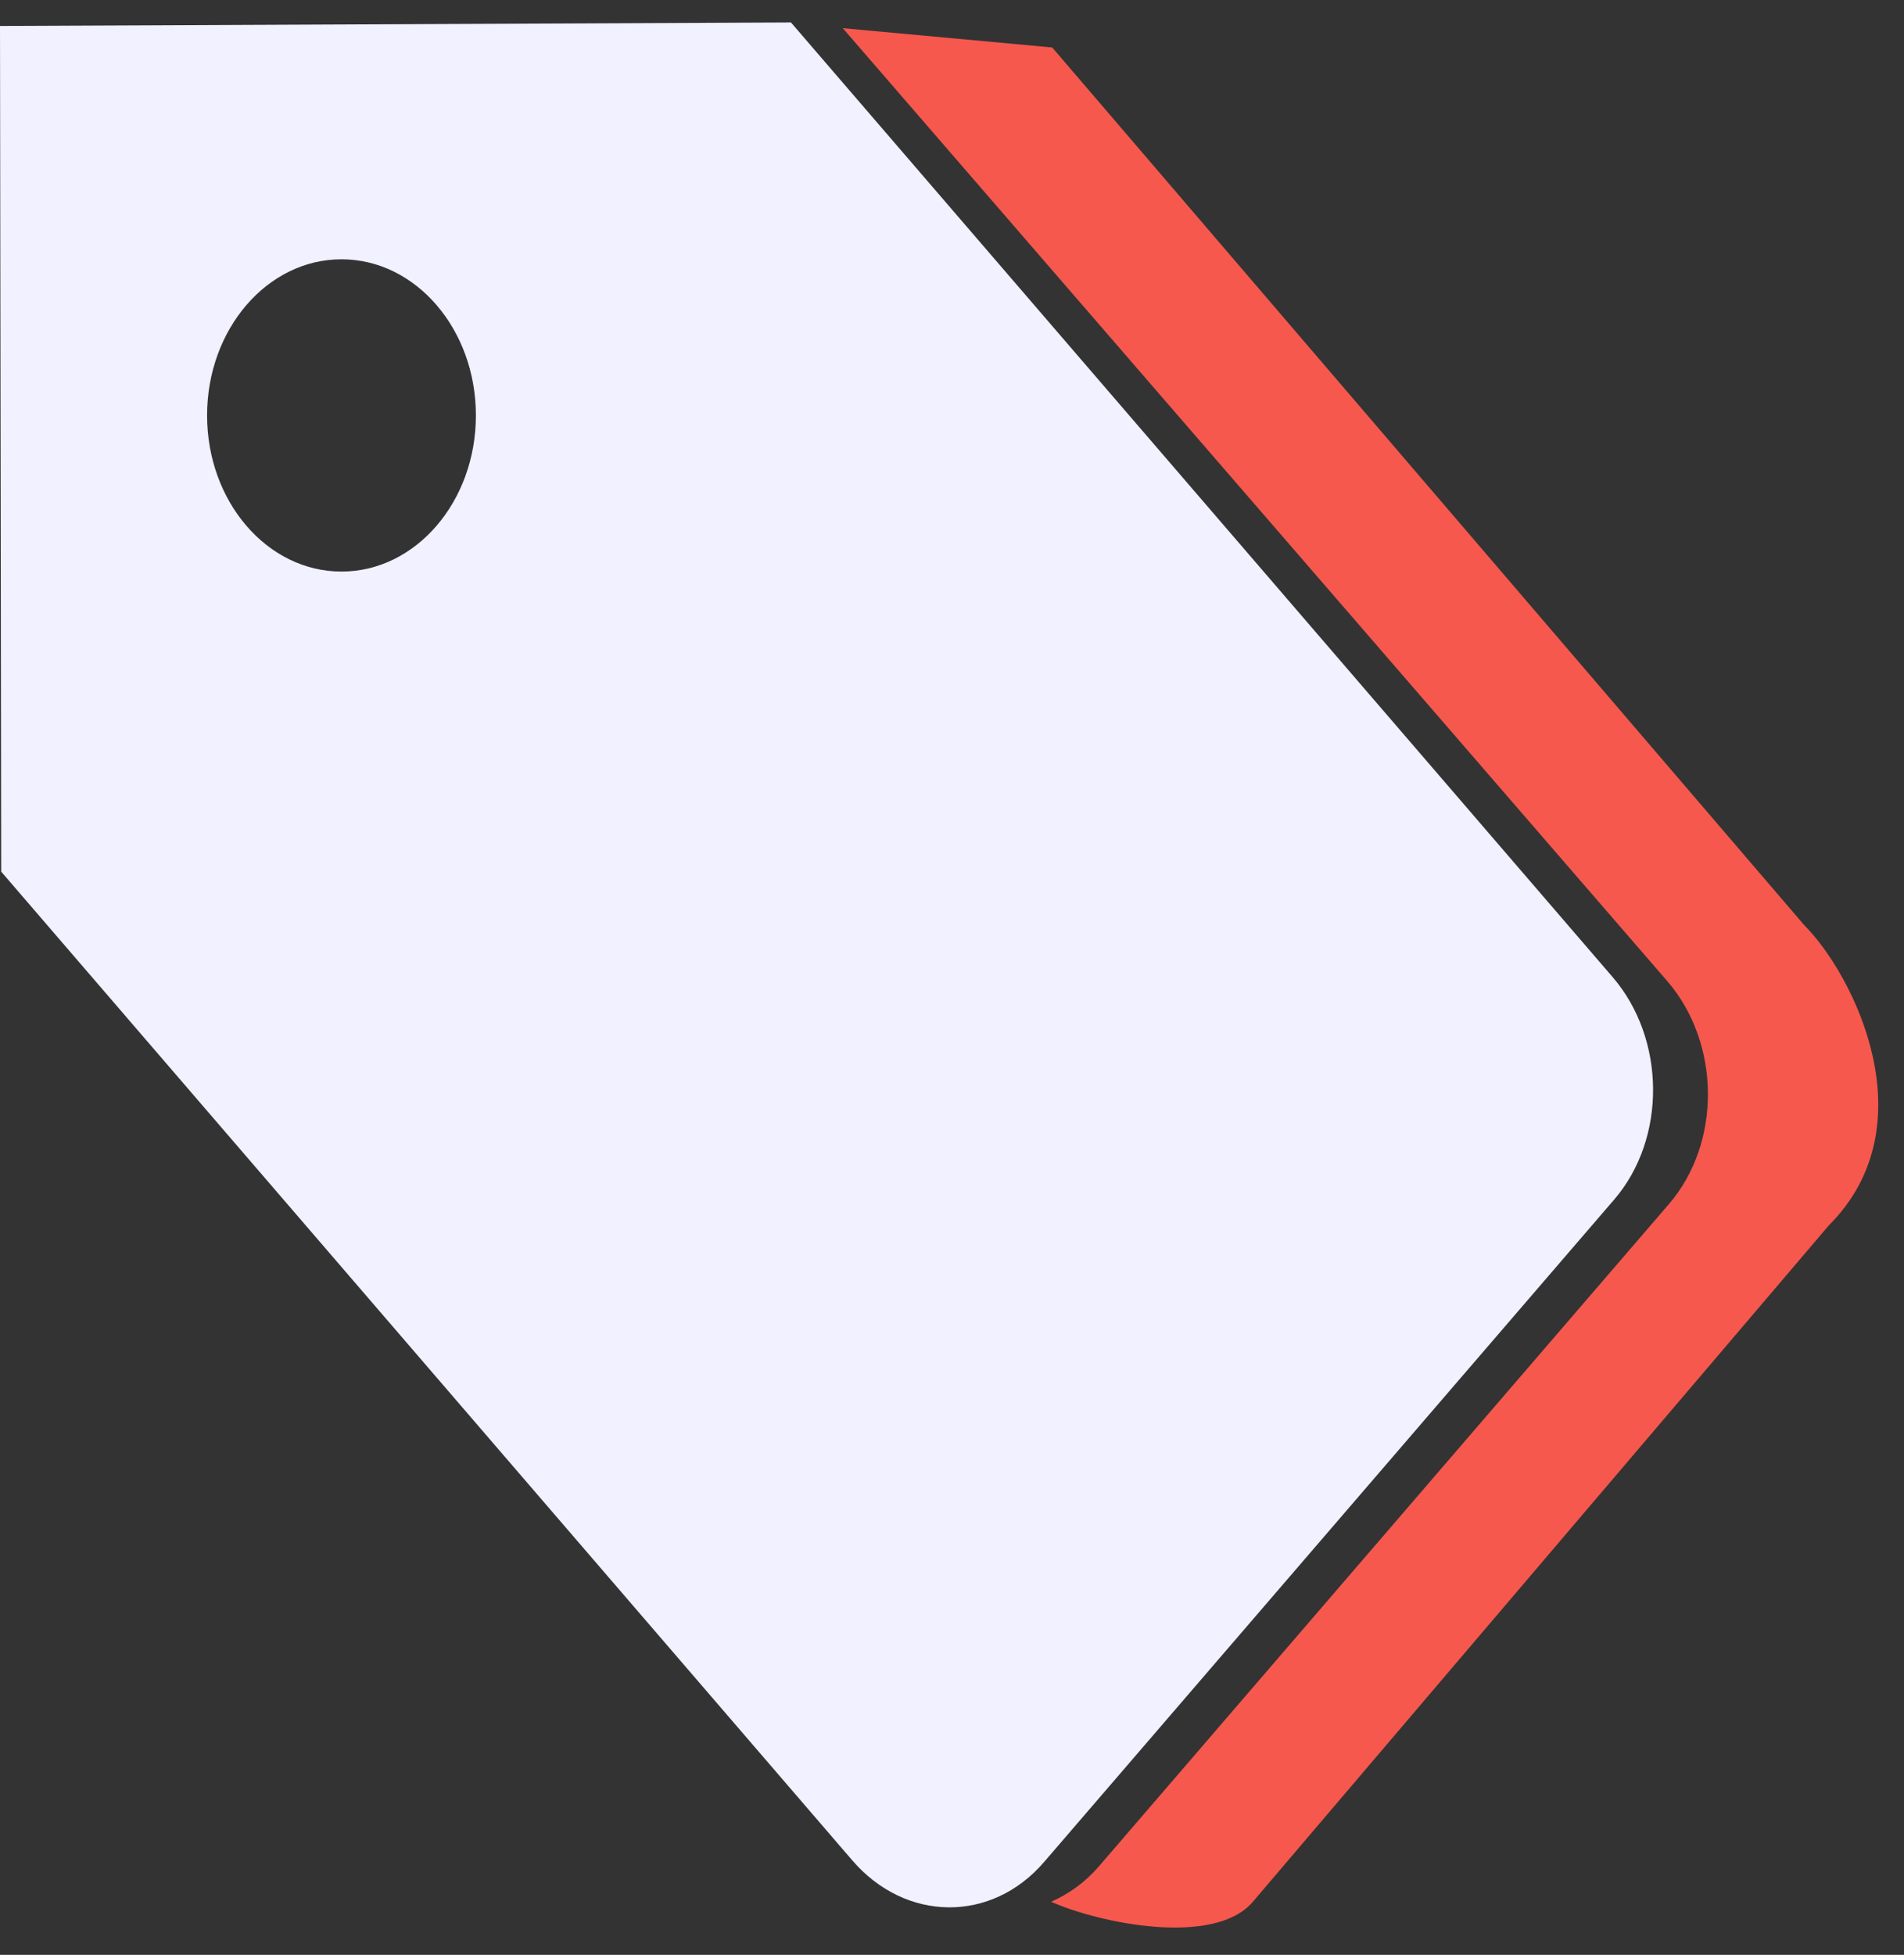 <svg width="38" height="39" viewBox="0 0 38 39" fill="none" xmlns="http://www.w3.org/2000/svg">
<rect x="0" y="0" width="38" height="39" fill="#333333" stroke="none"/>
<path d="M32.183 19.491L15.786 0.448L0 0.518L0.024 17.39L17.008 37.113C18.073 38.351 19.787 38.368 20.836 37.15L32.215 23.933C33.263 22.717 33.25 20.728 32.183 19.491ZM6.815 11.403C5.334 11.403 4.133 10.008 4.133 8.288C4.133 6.568 5.334 5.173 6.815 5.173C8.297 5.173 9.498 6.568 9.498 8.288C9.498 10.008 8.297 11.403 6.815 11.403Z" fill="#F1F1FF"/>
<path d="M36 18.447L21 0.947L16.82 0.562L33.278 19.577C34.344 20.815 34.358 22.803 33.309 24.021L21.929 37.238C21.651 37.56 21.324 37.789 20.978 37.941C21.945 38.372 24.23 38.84 25 37.947L36.5 24.447C38.5 22.447 37 19.447 36 18.447Z" fill="#F6584D"/>
</svg>
